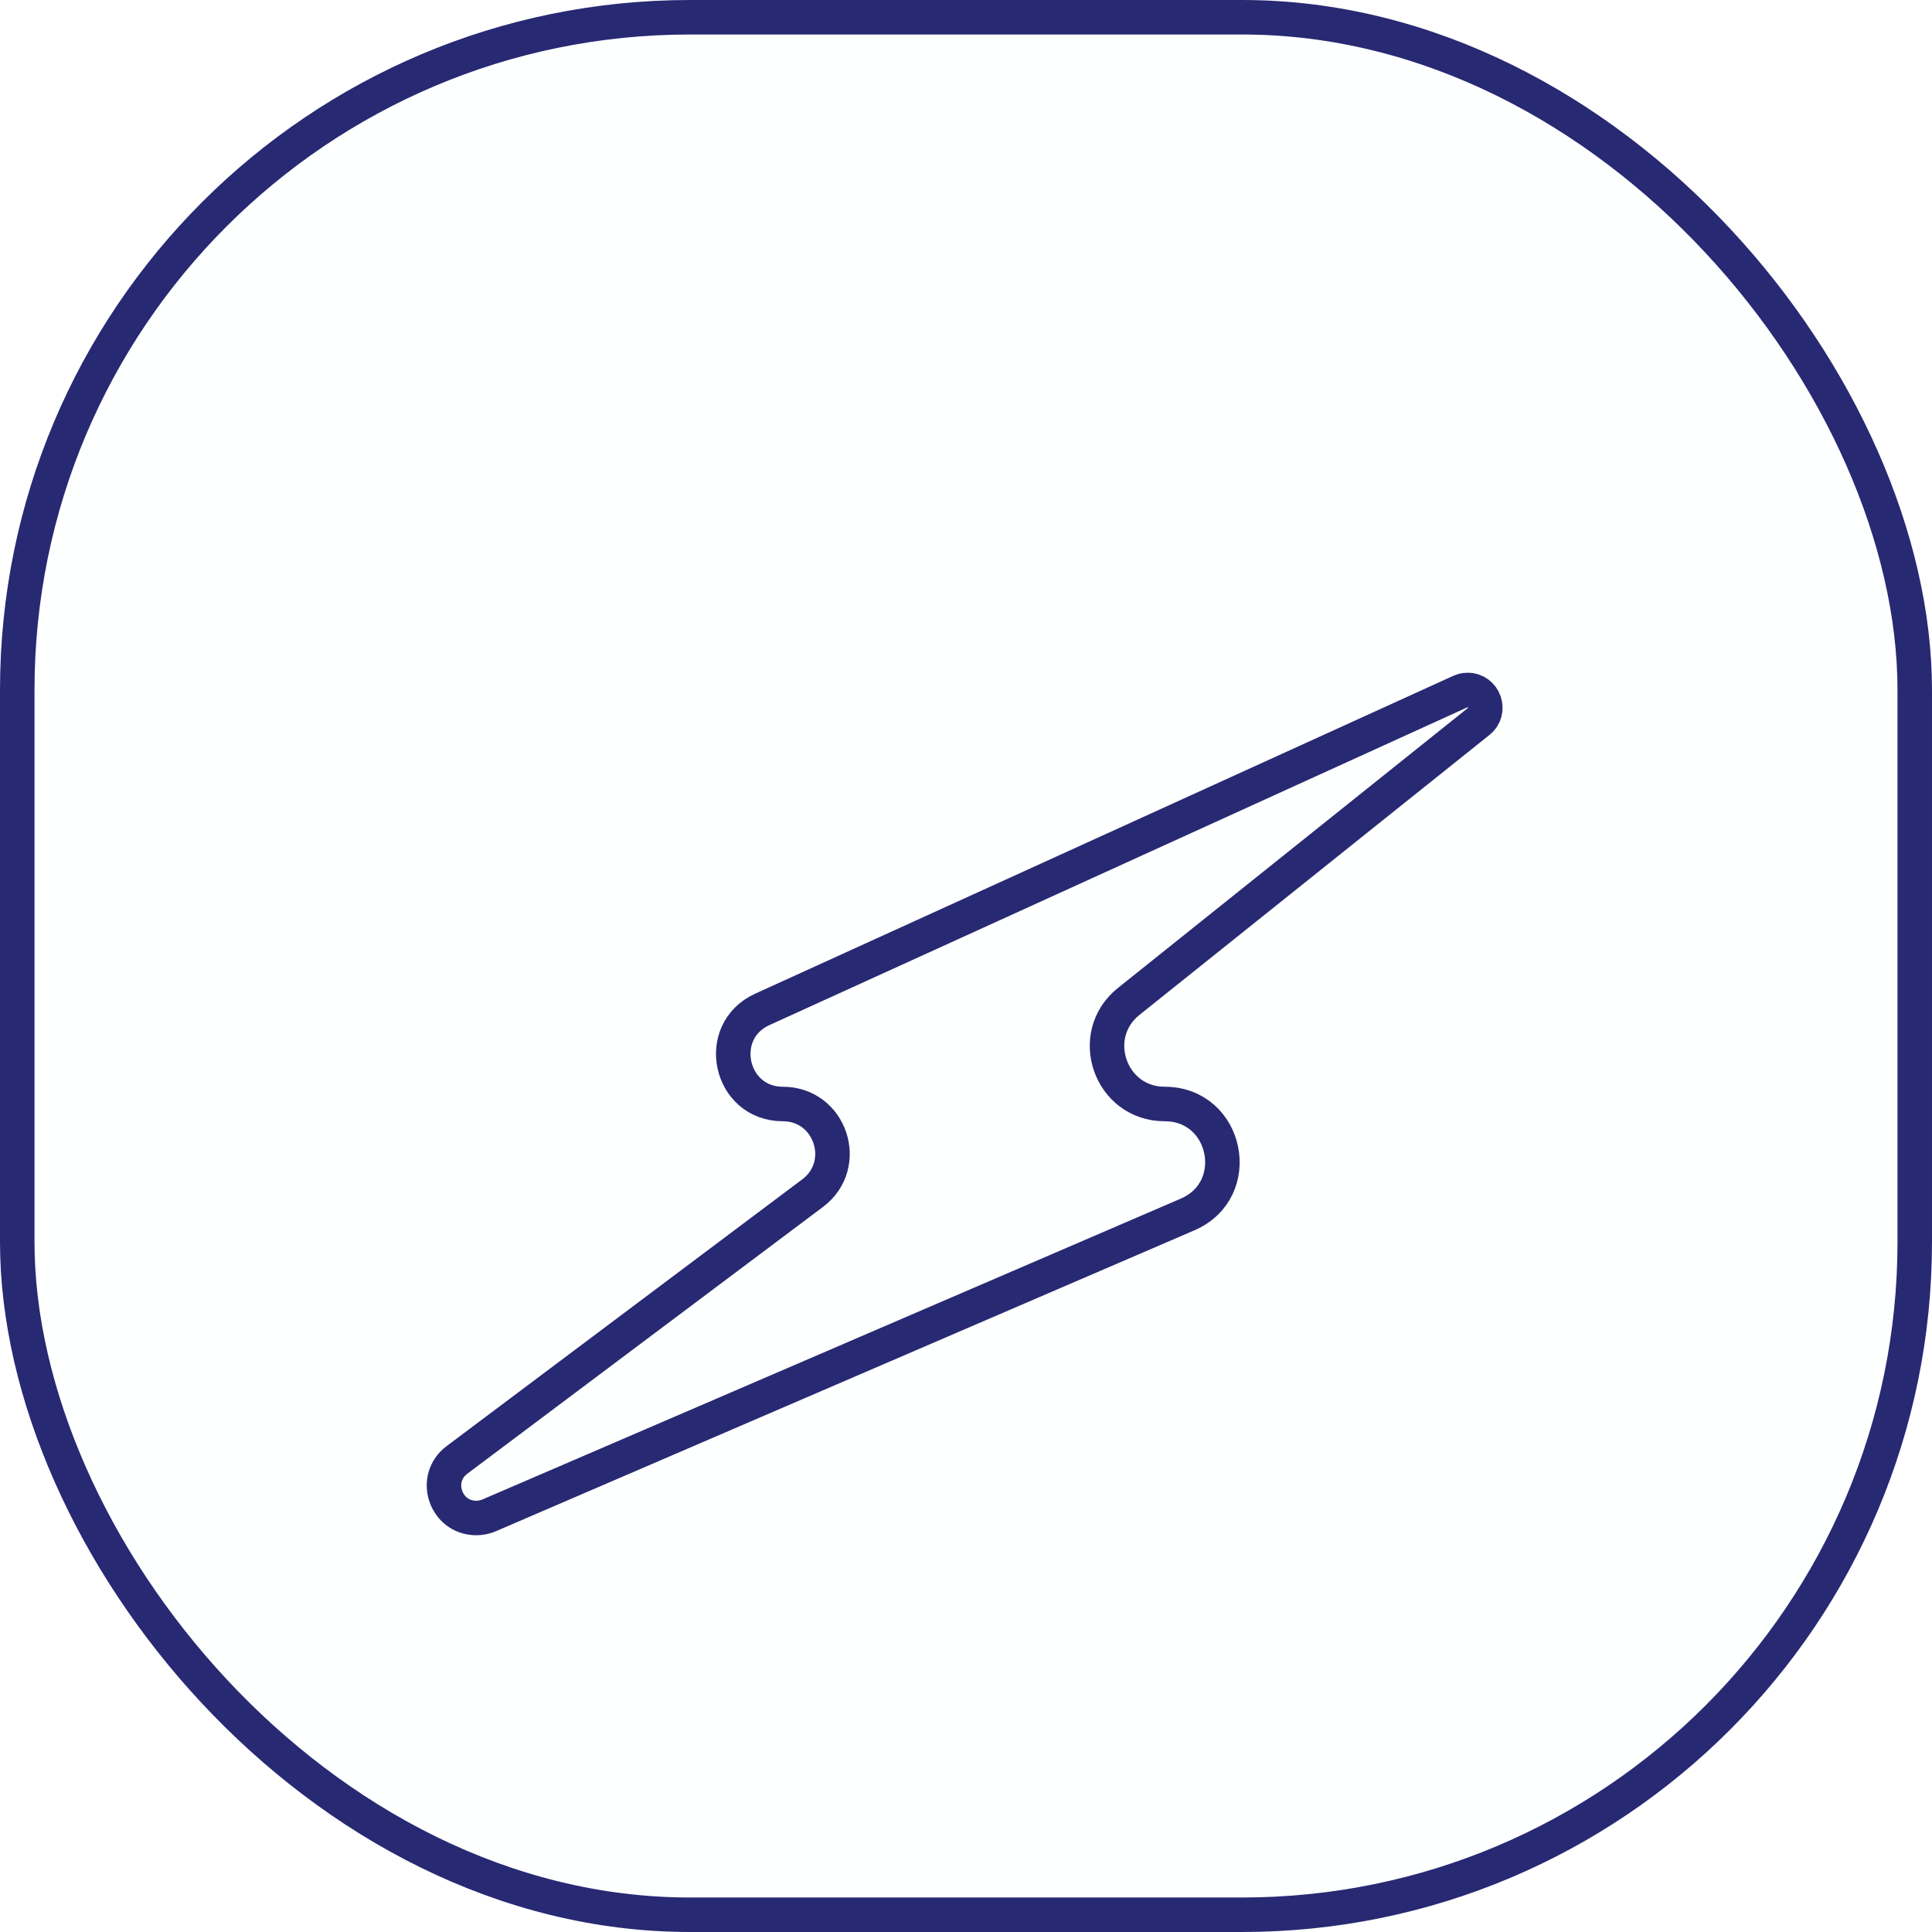 <svg width="56" height="56" viewBox="0 0 56 56" fill="none" xmlns="http://www.w3.org/2000/svg">
<rect x="0.5" y="0.5" width="55" height="55" rx="19.5" fill="#FEFFFF"/>
<g filter="url(#filter0_d)">
<path d="M22.097 25.257L42.327 16.046C42.394 16.016 42.467 16 42.54 16C43.024 16 43.238 16.61 42.86 16.912L32.717 25.026C31.485 26.012 32.182 28 33.76 28C35.574 28 36.087 30.486 34.421 31.203L14.177 39.924C14.06 39.974 13.934 40 13.807 40C12.908 40 12.526 38.855 13.246 38.316L23.553 30.585C24.657 29.757 24.072 28 22.692 28C21.148 28 20.691 25.897 22.097 25.257Z" fill="#FEFFFF"/>
<path d="M22.097 25.257L42.327 16.046C42.394 16.016 42.467 16 42.54 16C43.024 16 43.238 16.61 42.86 16.912L32.717 25.026C31.485 26.012 32.182 28 33.76 28C35.574 28 36.087 30.486 34.421 31.203L14.177 39.924C14.06 39.974 13.934 40 13.807 40C12.908 40 12.526 38.855 13.246 38.316L23.553 30.585C24.657 29.757 24.072 28 22.692 28C21.148 28 20.691 25.897 22.097 25.257Z" stroke="#282973"/>
</g>
<rect x="0.5" y="0.5" width="55" height="55" rx="19.5" stroke="#282973"/>
<defs>
<filter id="filter0_d" x="4.369" y="11.5" width="47.185" height="41" filterUnits="userSpaceOnUse" color-interpolation-filters="sRGB">
<feFlood flood-opacity="0" result="BackgroundImageFix"/>
<feColorMatrix in="SourceAlpha" type="matrix" values="0 0 0 0 0 0 0 0 0 0 0 0 0 0 0 0 0 0 127 0"/>
<feOffset dy="4"/>
<feGaussianBlur stdDeviation="4"/>
<feColorMatrix type="matrix" values="0 0 0 0 0 0 0 0 0 0.16 0 0 0 0 1 0 0 0 0.3 0"/>
<feBlend mode="normal" in2="BackgroundImageFix" result="effect1_dropShadow"/>
<feBlend mode="normal" in="SourceGraphic" in2="effect1_dropShadow" result="shape"/>
</filter>
</defs>
</svg>

